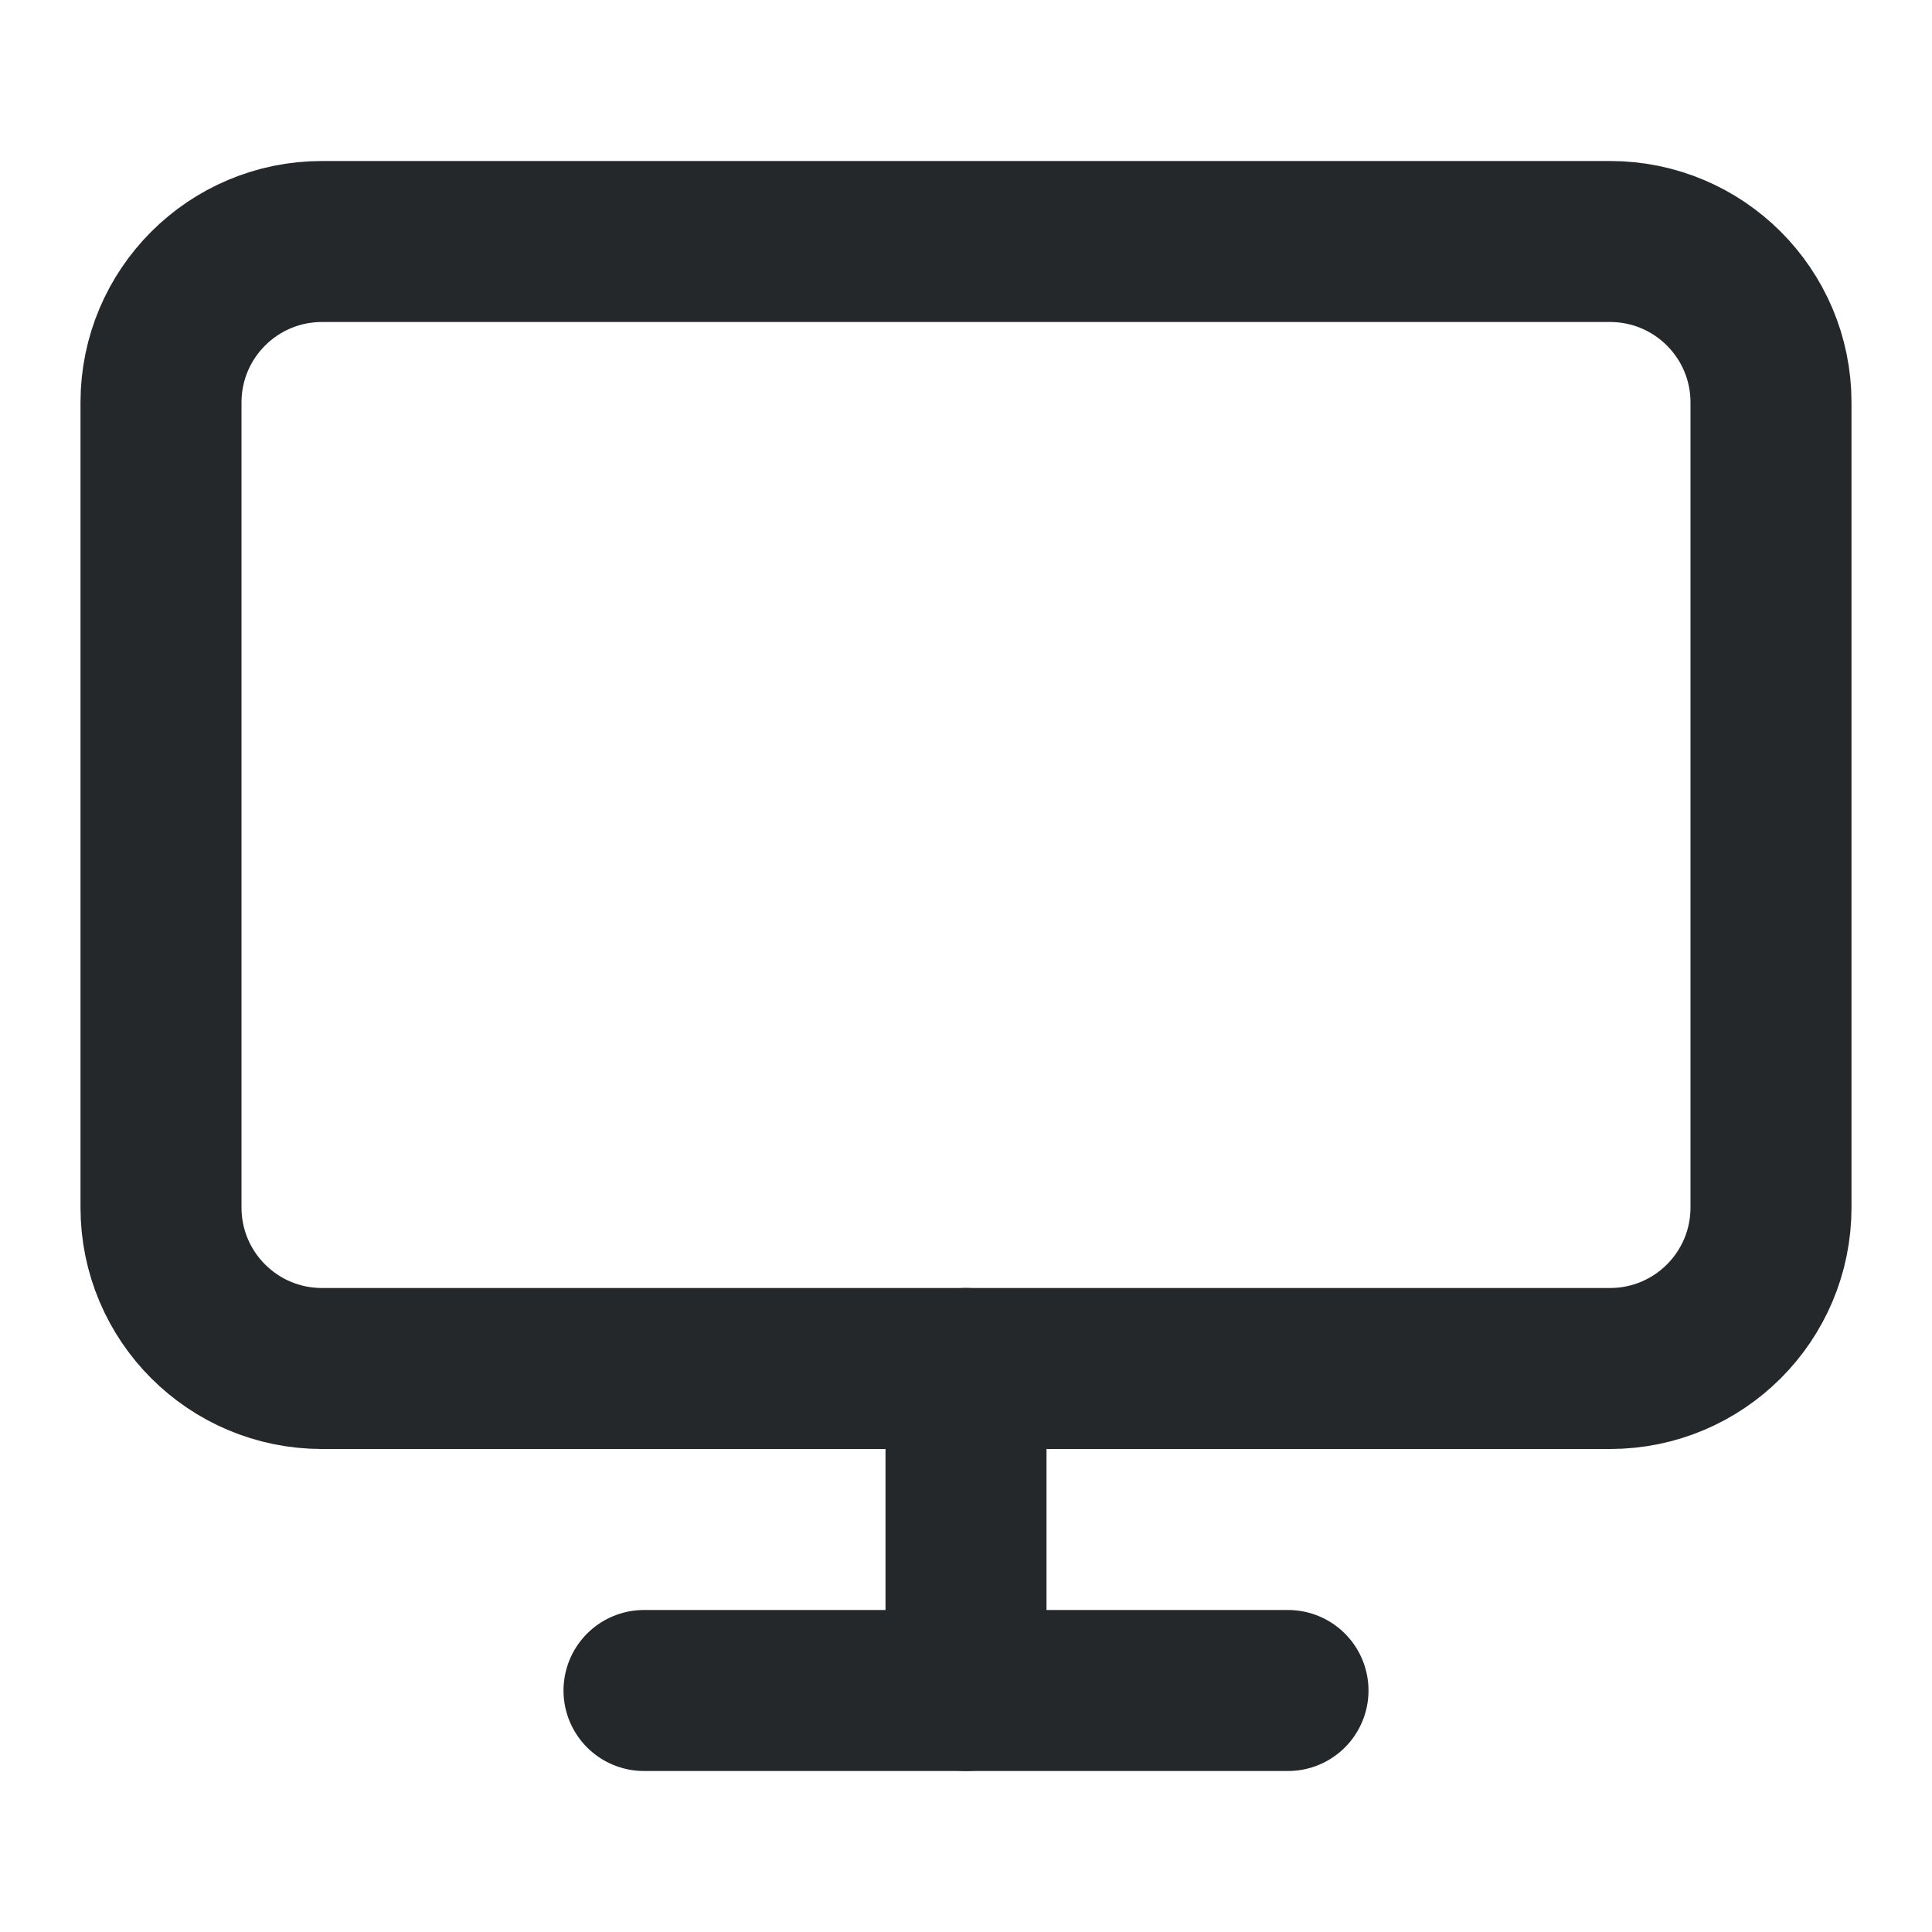<svg width="24" height="24" viewBox="0 0 24 24" fill="none" xmlns="http://www.w3.org/2000/svg">
<path d="M20 3H4C2.895 3 2 3.895 2 5V15C2 16.105 2.895 17 4 17H20C21.105 17 22 16.105 22 15V5C22 3.895 21.105 3 20 3Z" stroke="#25282B" stroke-width="2" stroke-linecap="round" stroke-linejoin="round"/>
<path d="M8 21H16" stroke="#25282B" stroke-width="2" stroke-linecap="round" stroke-linejoin="round"/>
<path d="M12 17V21" stroke="#25282B" stroke-width="2" stroke-linecap="round" stroke-linejoin="round"/>
</svg>
